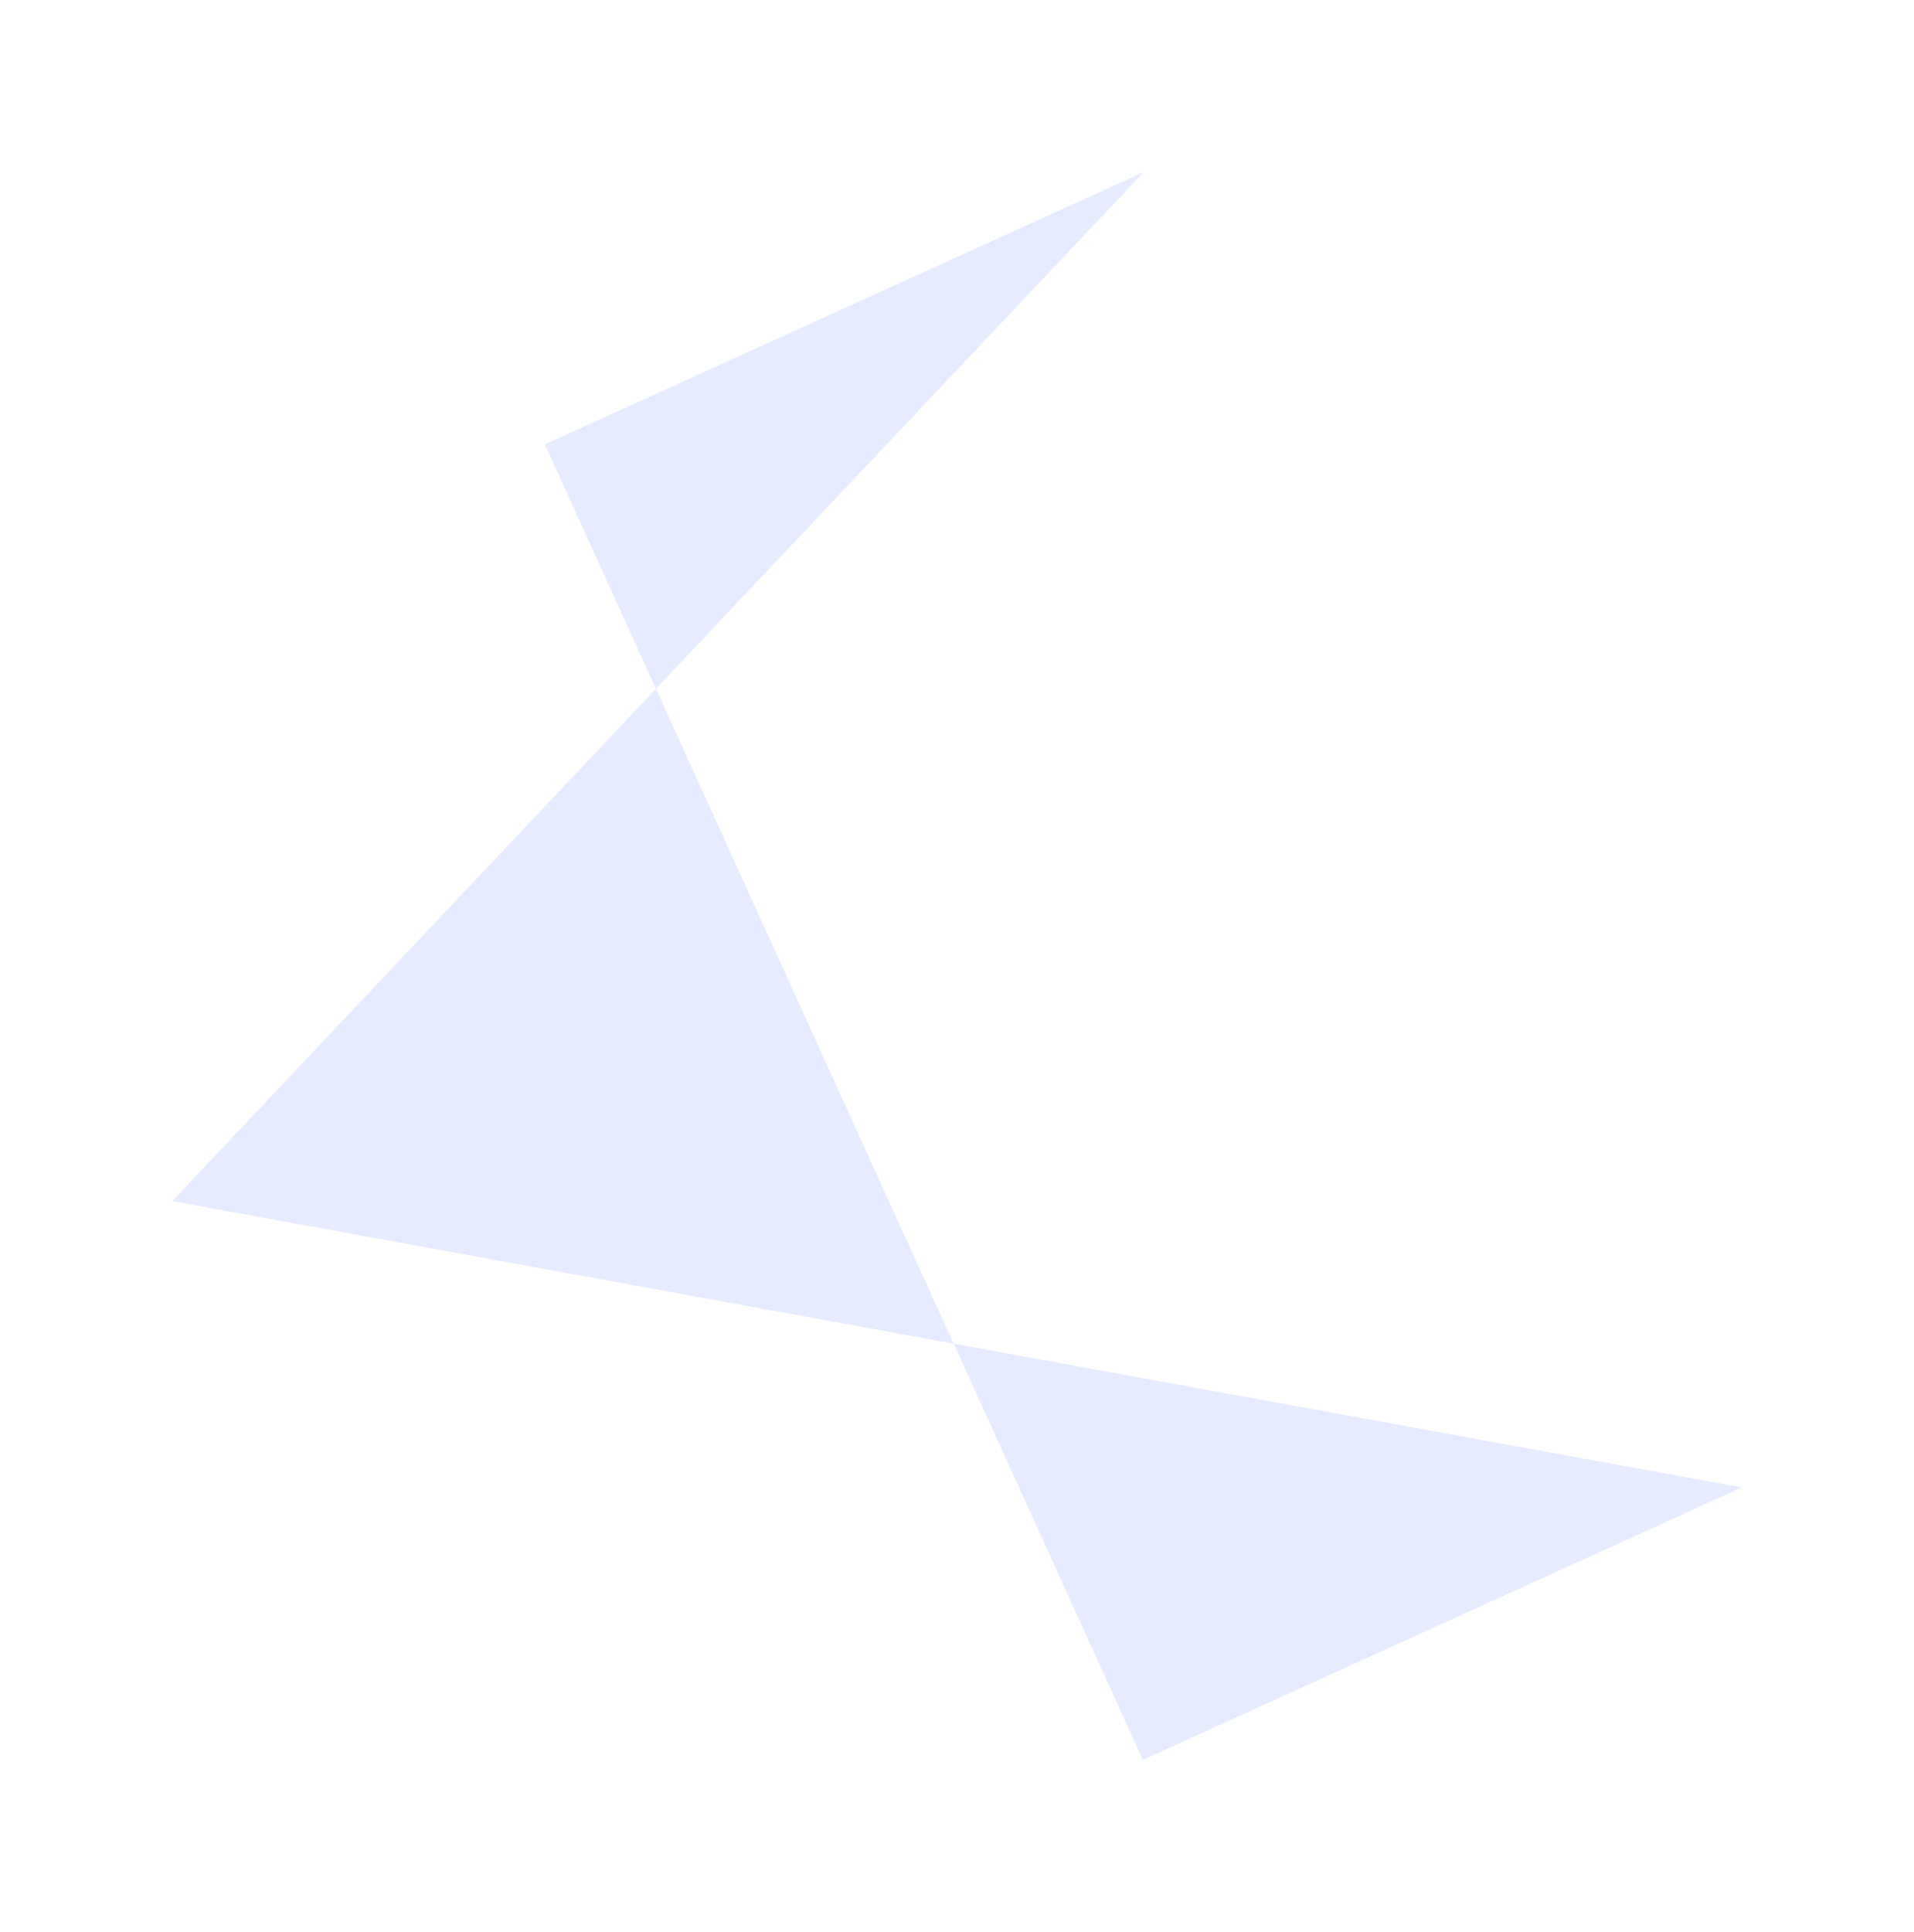 <svg width="2382" height="2404" viewBox="0 0 2382 2404" fill="none" xmlns="http://www.w3.org/2000/svg">
<g filter="url(#filter0_f_85_1436)">
<path d="M678.068 552.931L1423.51 213.999L214.304 1494.46L2167.71 1850.78L1422.27 2189.71L678.068 552.931Z" fill="#3858FF" fill-opacity="0.12"/>
</g>
<defs>
<filter id="filter0_f_85_1436" x="0.305" y="-0.001" width="2381.4" height="2403.71" filterUnits="userSpaceOnUse" color-interpolation-filters="sRGB">
<feFlood flood-opacity="0" result="BackgroundImageFix"/>
<feBlend mode="normal" in="SourceGraphic" in2="BackgroundImageFix" result="shape"/>
<feGaussianBlur stdDeviation="107" result="effect1_foregroundBlur_85_1436"/>
</filter>
</defs>
</svg>
